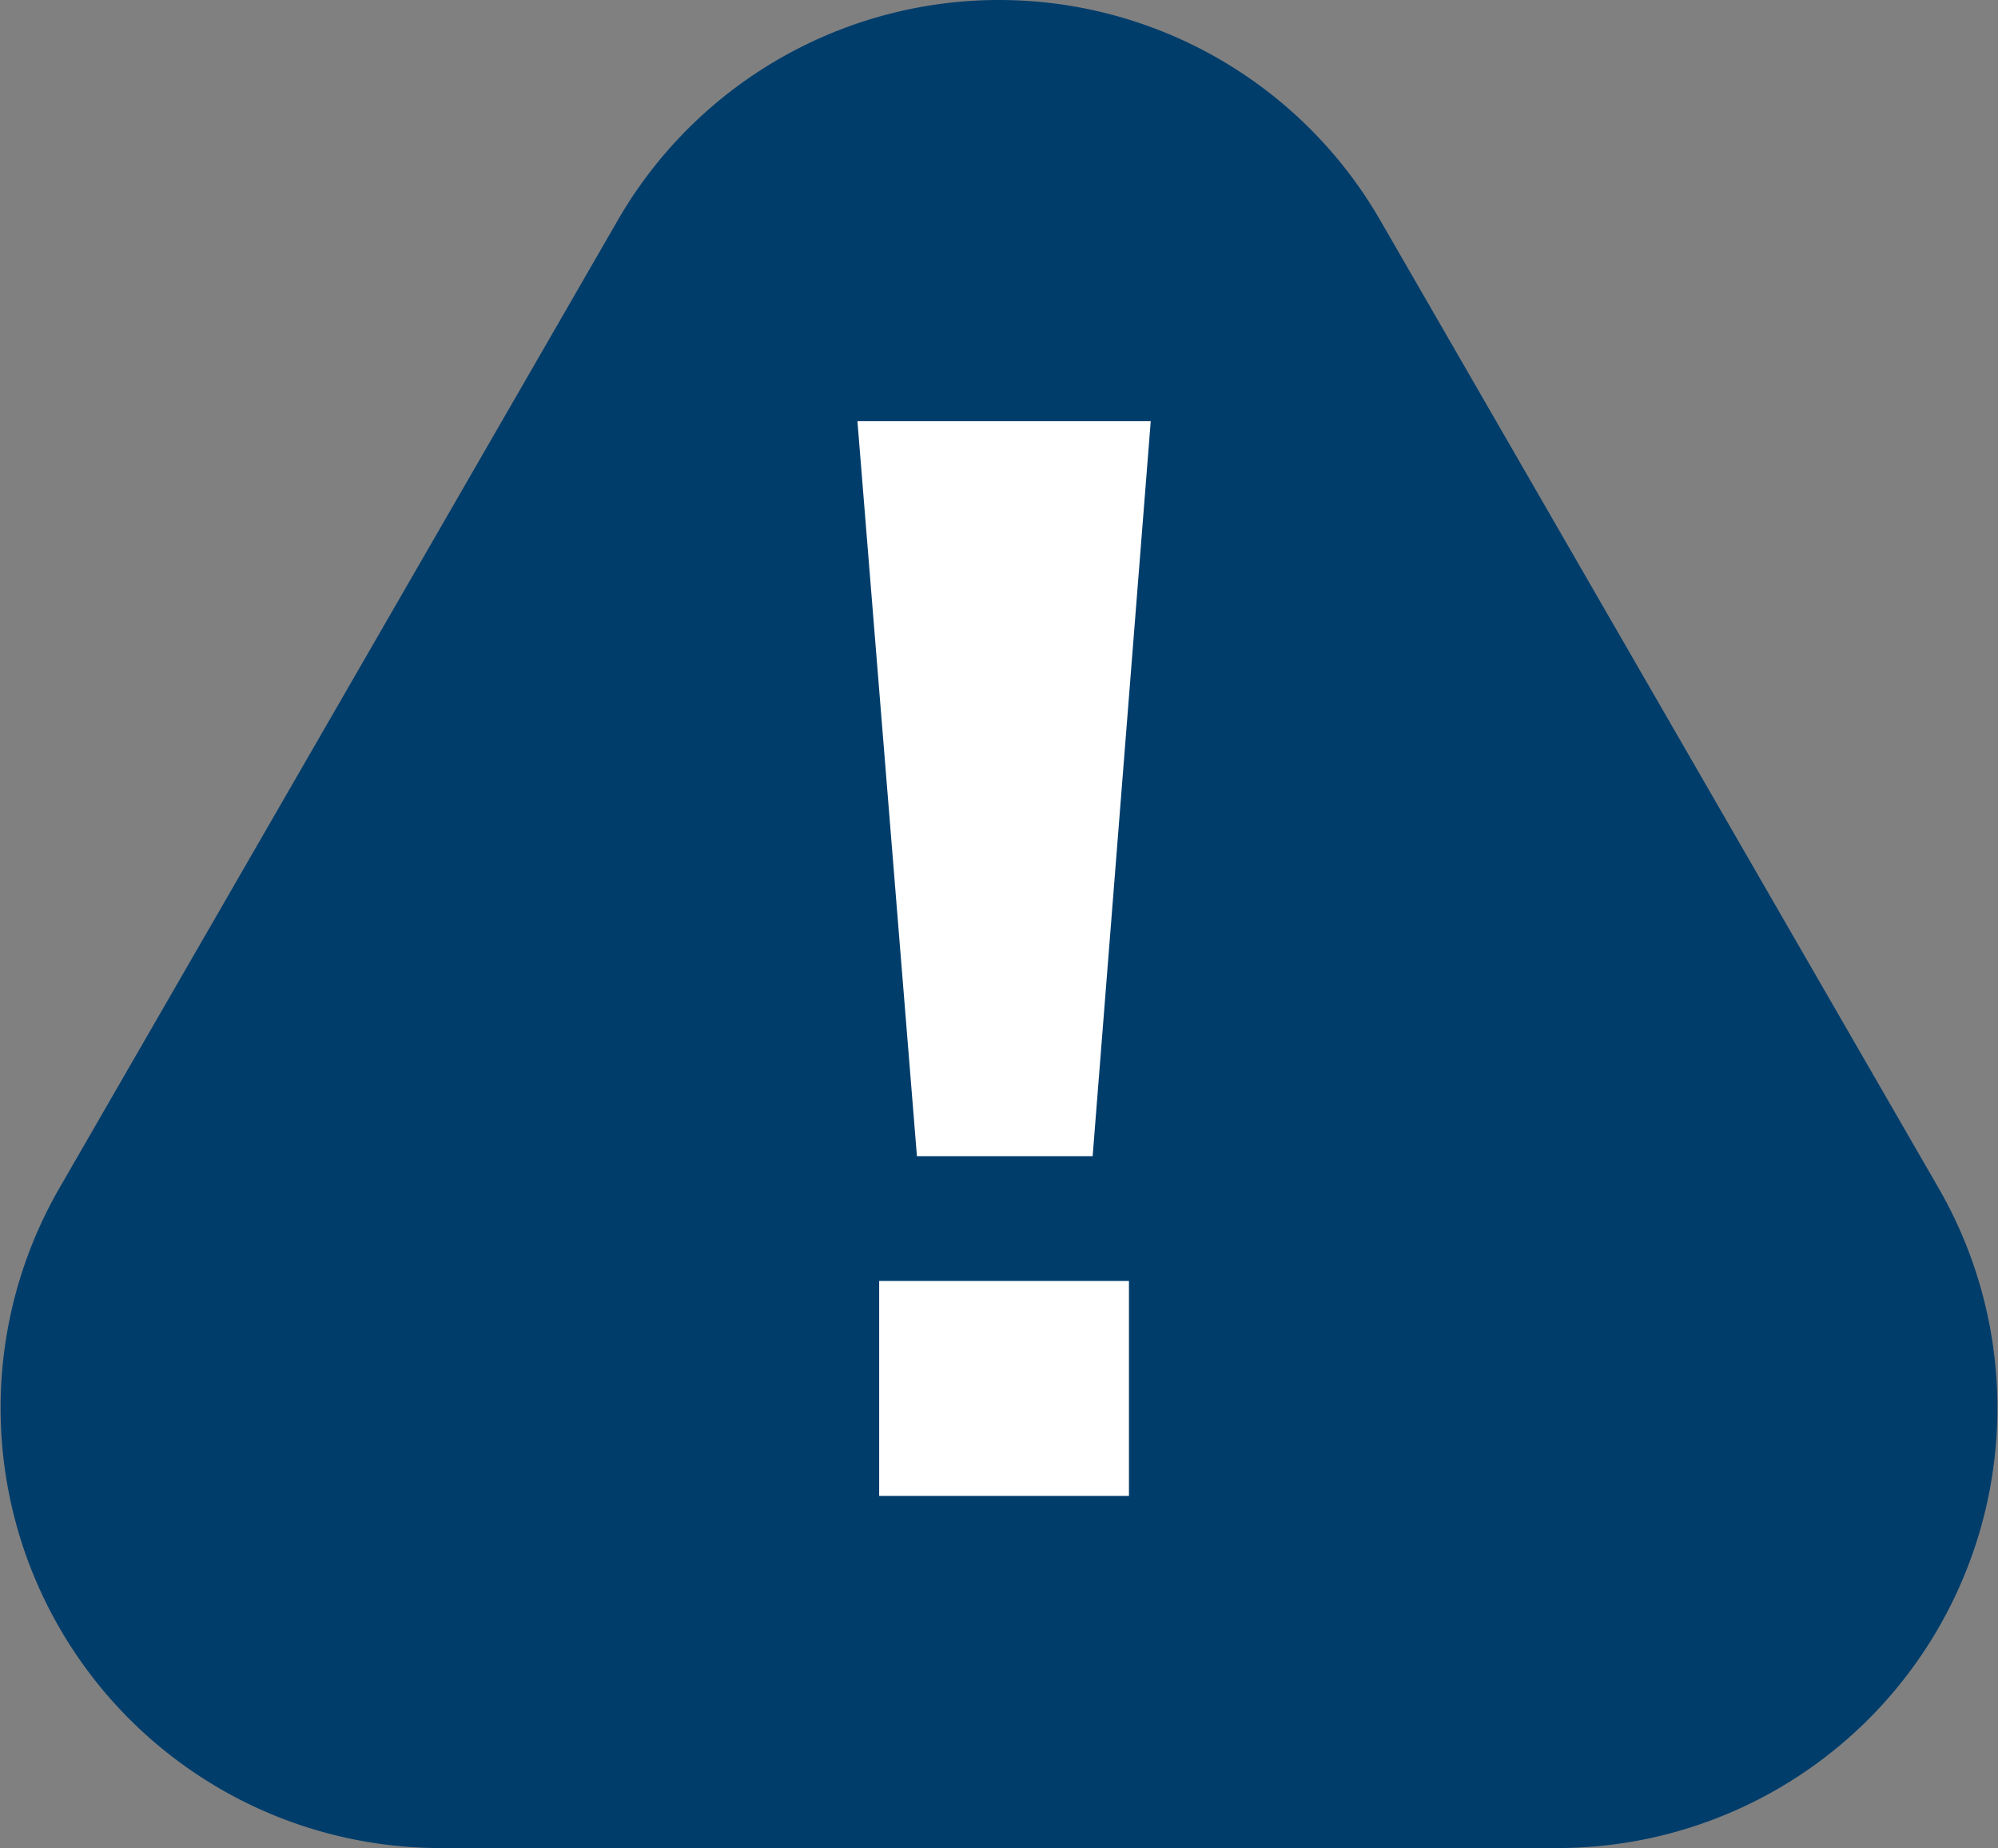 <svg xmlns="http://www.w3.org/2000/svg" width="45.402" height="41.989" viewBox="0 0 45.402 41.989"><rect x="0" y="0" width="45.402" height="41.989" fill="#808080" stroke="none"/><g transform="translate(-137.299 -1690)"><path d="M21.338,15.014a10,10,0,0,1,17.324,0L51.348,37a10,10,0,0,1-8.662,15H17.314A10,10,0,0,1,8.652,37Z" transform="translate(130 1679.989)" fill="#003d6b"/><path d="M-2.723-4.884H2.953V0H-2.723ZM-3.217-24.42H3.448l-1.32,16.7H-1.865Z" transform="translate(160 1723.989)" fill="#fff"/></g></svg>
